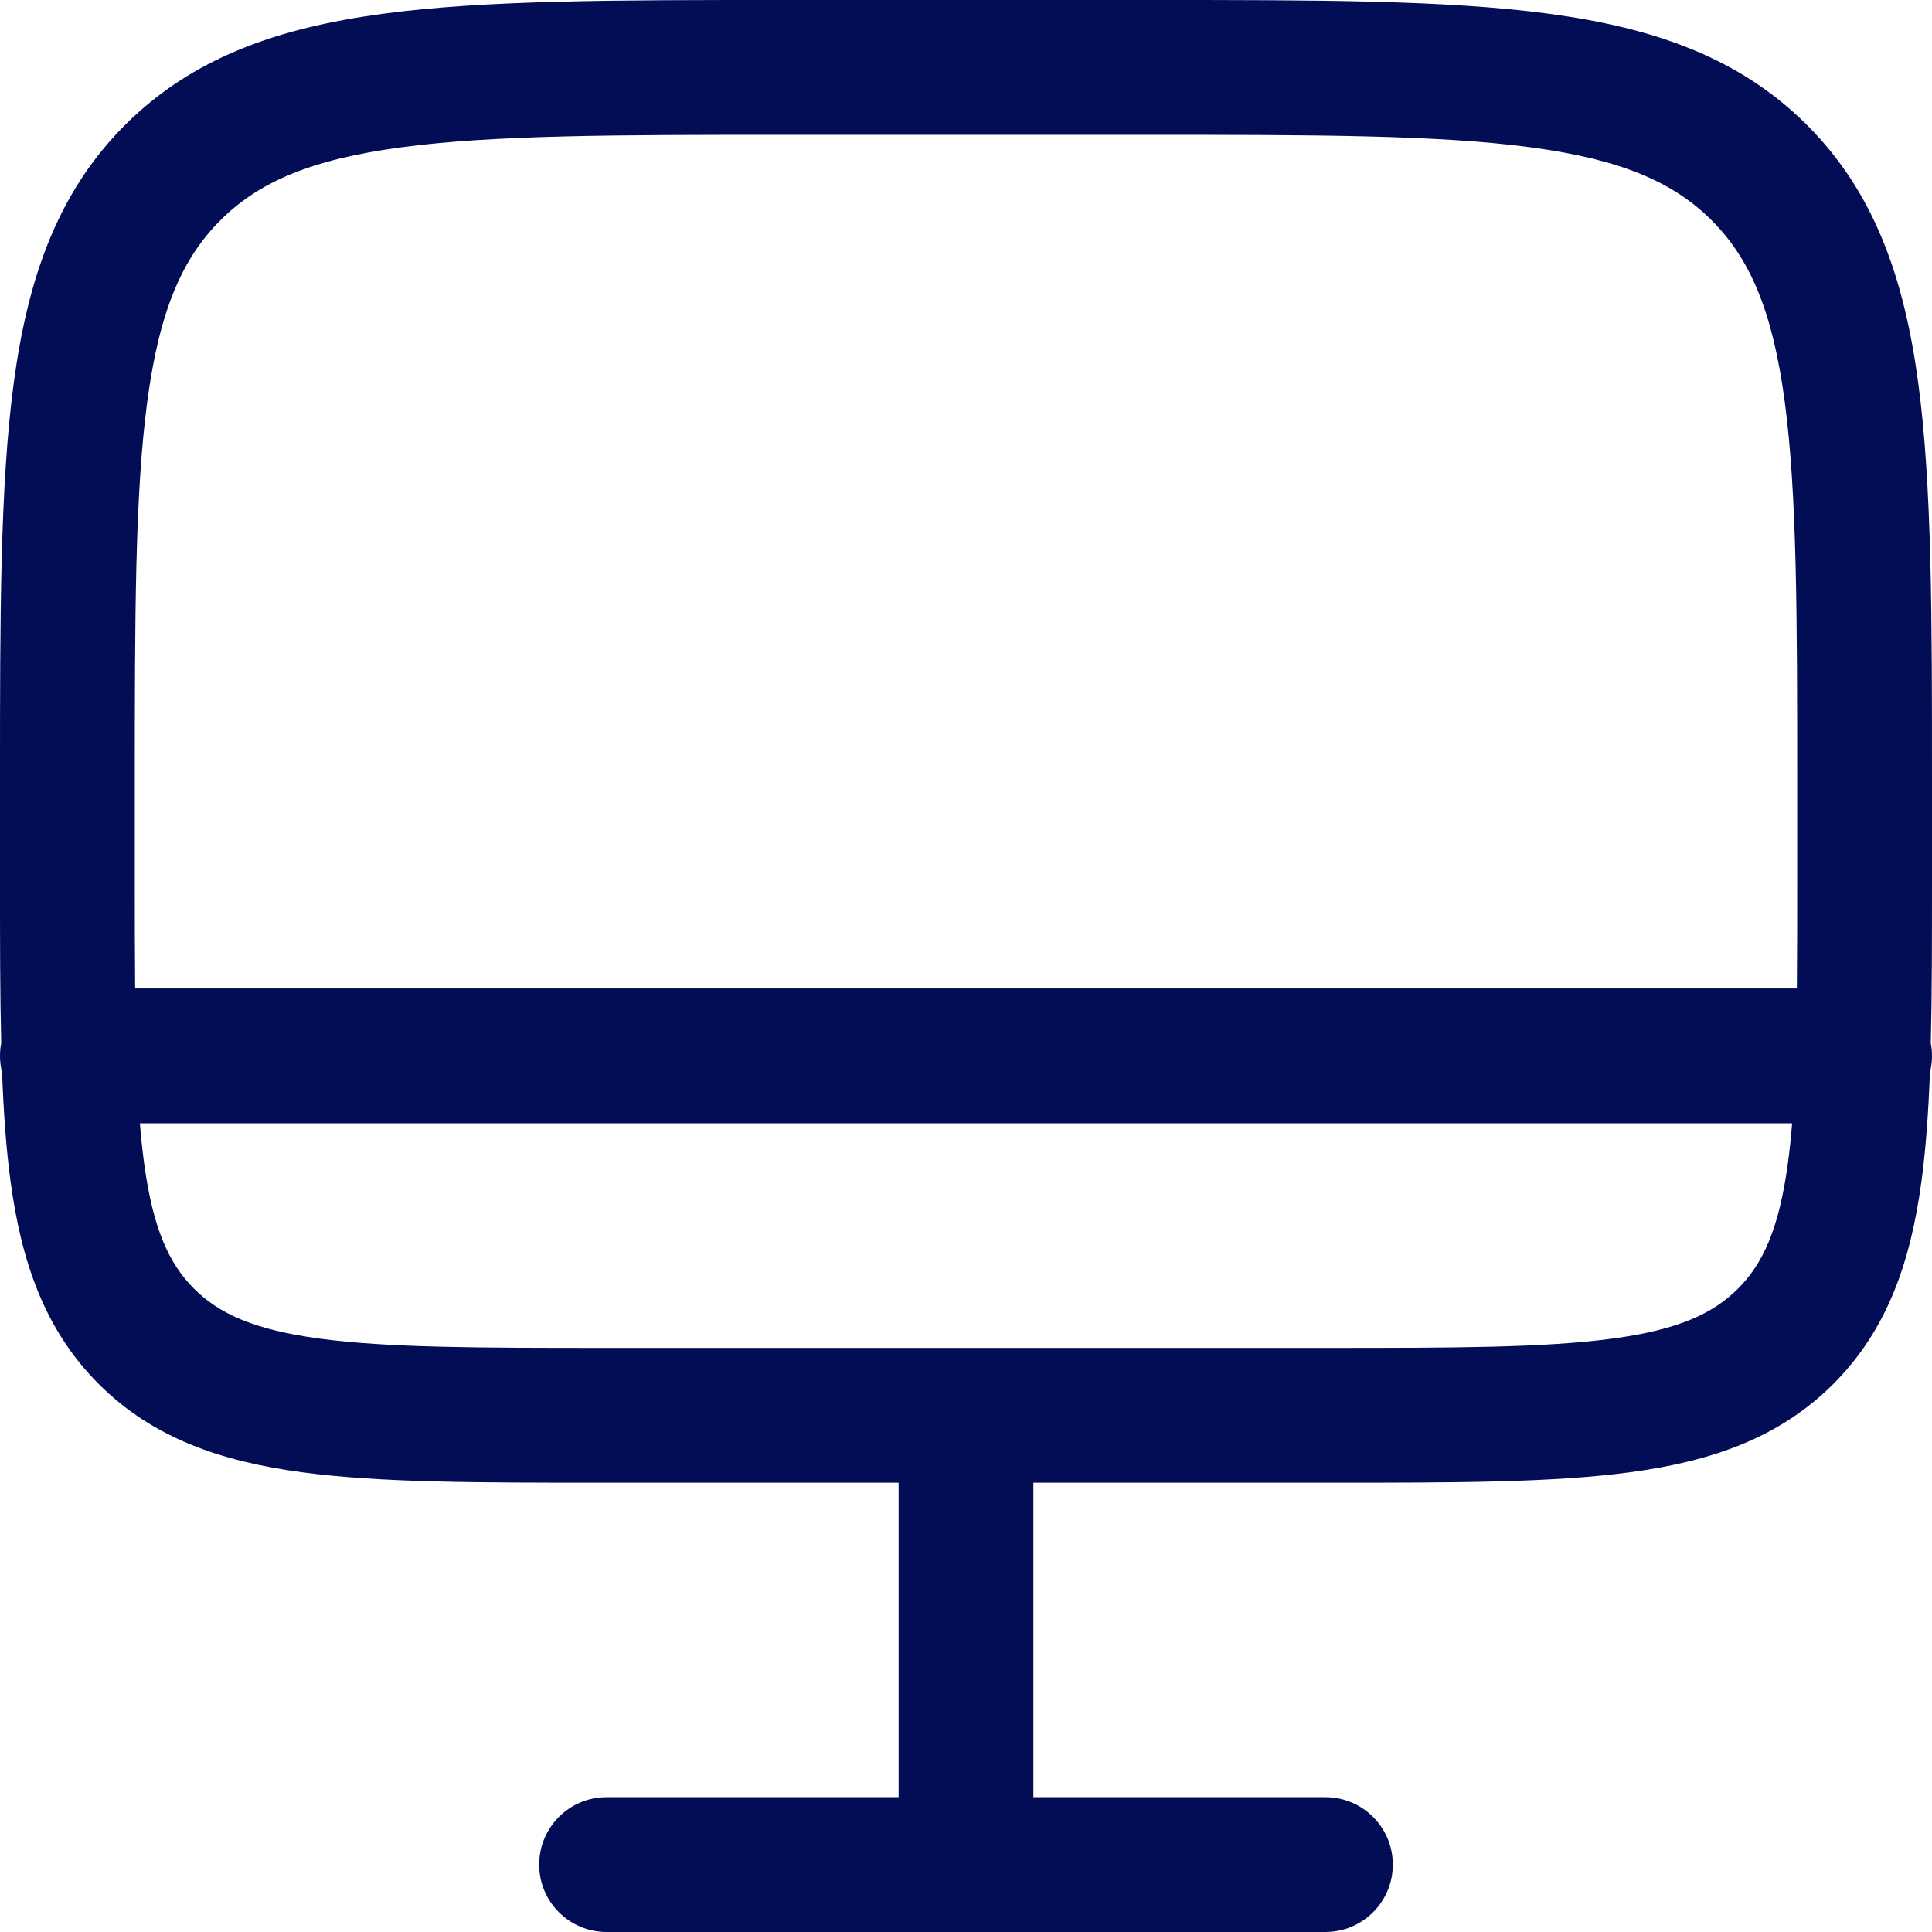 <svg width="40" height="40" viewBox="0 0 40 40" fill="none" xmlns="http://www.w3.org/2000/svg">
<path fill-rule="evenodd" clip-rule="evenodd" d="M16.174 5.98354e-07H23.826C27.245 -2.8899e-05 29.953 -5.23966e-05 32.073 0.285C34.254 0.578 36.019 1.196 37.412 2.588C38.804 3.981 39.422 5.746 39.715 7.927C40 10.047 40 12.755 40 16.174V18.242C40 19.474 40 20.591 39.975 21.598C39.992 21.683 40 21.771 40 21.86C40 21.98 39.985 22.096 39.957 22.206C39.926 23.032 39.873 23.779 39.783 24.45C39.558 26.124 39.076 27.534 37.957 28.654C36.837 29.774 35.427 30.256 33.752 30.481C32.139 30.698 30.088 30.698 27.544 30.698H21.395V37.209H27.442C28.212 37.209 28.837 37.834 28.837 38.605C28.837 39.375 28.212 40 27.442 40H12.558C11.787 40 11.163 39.375 11.163 38.605C11.163 37.834 11.787 37.209 12.558 37.209H18.605V30.698H12.456C9.912 30.698 7.861 30.698 6.248 30.481C4.573 30.256 3.163 29.774 2.043 28.654C0.924 27.534 0.442 26.124 0.217 24.45C0.127 23.779 0.074 23.032 0.043 22.206C0.015 22.096 2.12911e-06 21.98 2.12911e-06 21.86C2.12911e-06 21.771 0.008 21.683 0.025 21.598C-3.4465e-05 20.591 -1.76097e-05 19.474 1.02018e-06 18.242L1.46375e-06 16.174C-2.80336e-05 12.755 -5.15372e-05 10.047 0.285 7.927C0.578 5.746 1.196 3.981 2.588 2.588C3.981 1.196 5.746 0.578 7.927 0.285C10.047 -5.23966e-05 12.755 -2.8899e-05 16.174 5.98354e-07ZM2.896 23.256C2.92 23.547 2.948 23.82 2.983 24.078C3.166 25.443 3.502 26.166 4.017 26.681C4.532 27.196 5.255 27.532 6.62 27.715C8.025 27.904 9.888 27.907 12.558 27.907H27.442C30.112 27.907 31.975 27.904 33.38 27.715C34.745 27.532 35.468 27.196 35.983 26.681C36.498 26.166 36.834 25.443 37.017 24.078C37.052 23.82 37.081 23.547 37.104 23.256H2.896ZM37.202 20.465H2.798C2.791 19.765 2.791 18.994 2.791 18.14V16.279C2.791 12.732 2.794 10.211 3.051 8.299C3.302 6.427 3.774 5.349 4.562 4.562C5.349 3.774 6.427 3.302 8.299 3.051C10.211 2.794 12.732 2.791 16.279 2.791H23.721C27.268 2.791 29.789 2.794 31.701 3.051C33.572 3.302 34.651 3.774 35.438 4.562C36.226 5.349 36.698 6.427 36.949 8.299C37.206 10.211 37.209 12.732 37.209 16.279V18.14C37.209 18.994 37.209 19.765 37.202 20.465Z" fill="#020D55"/>
</svg>
